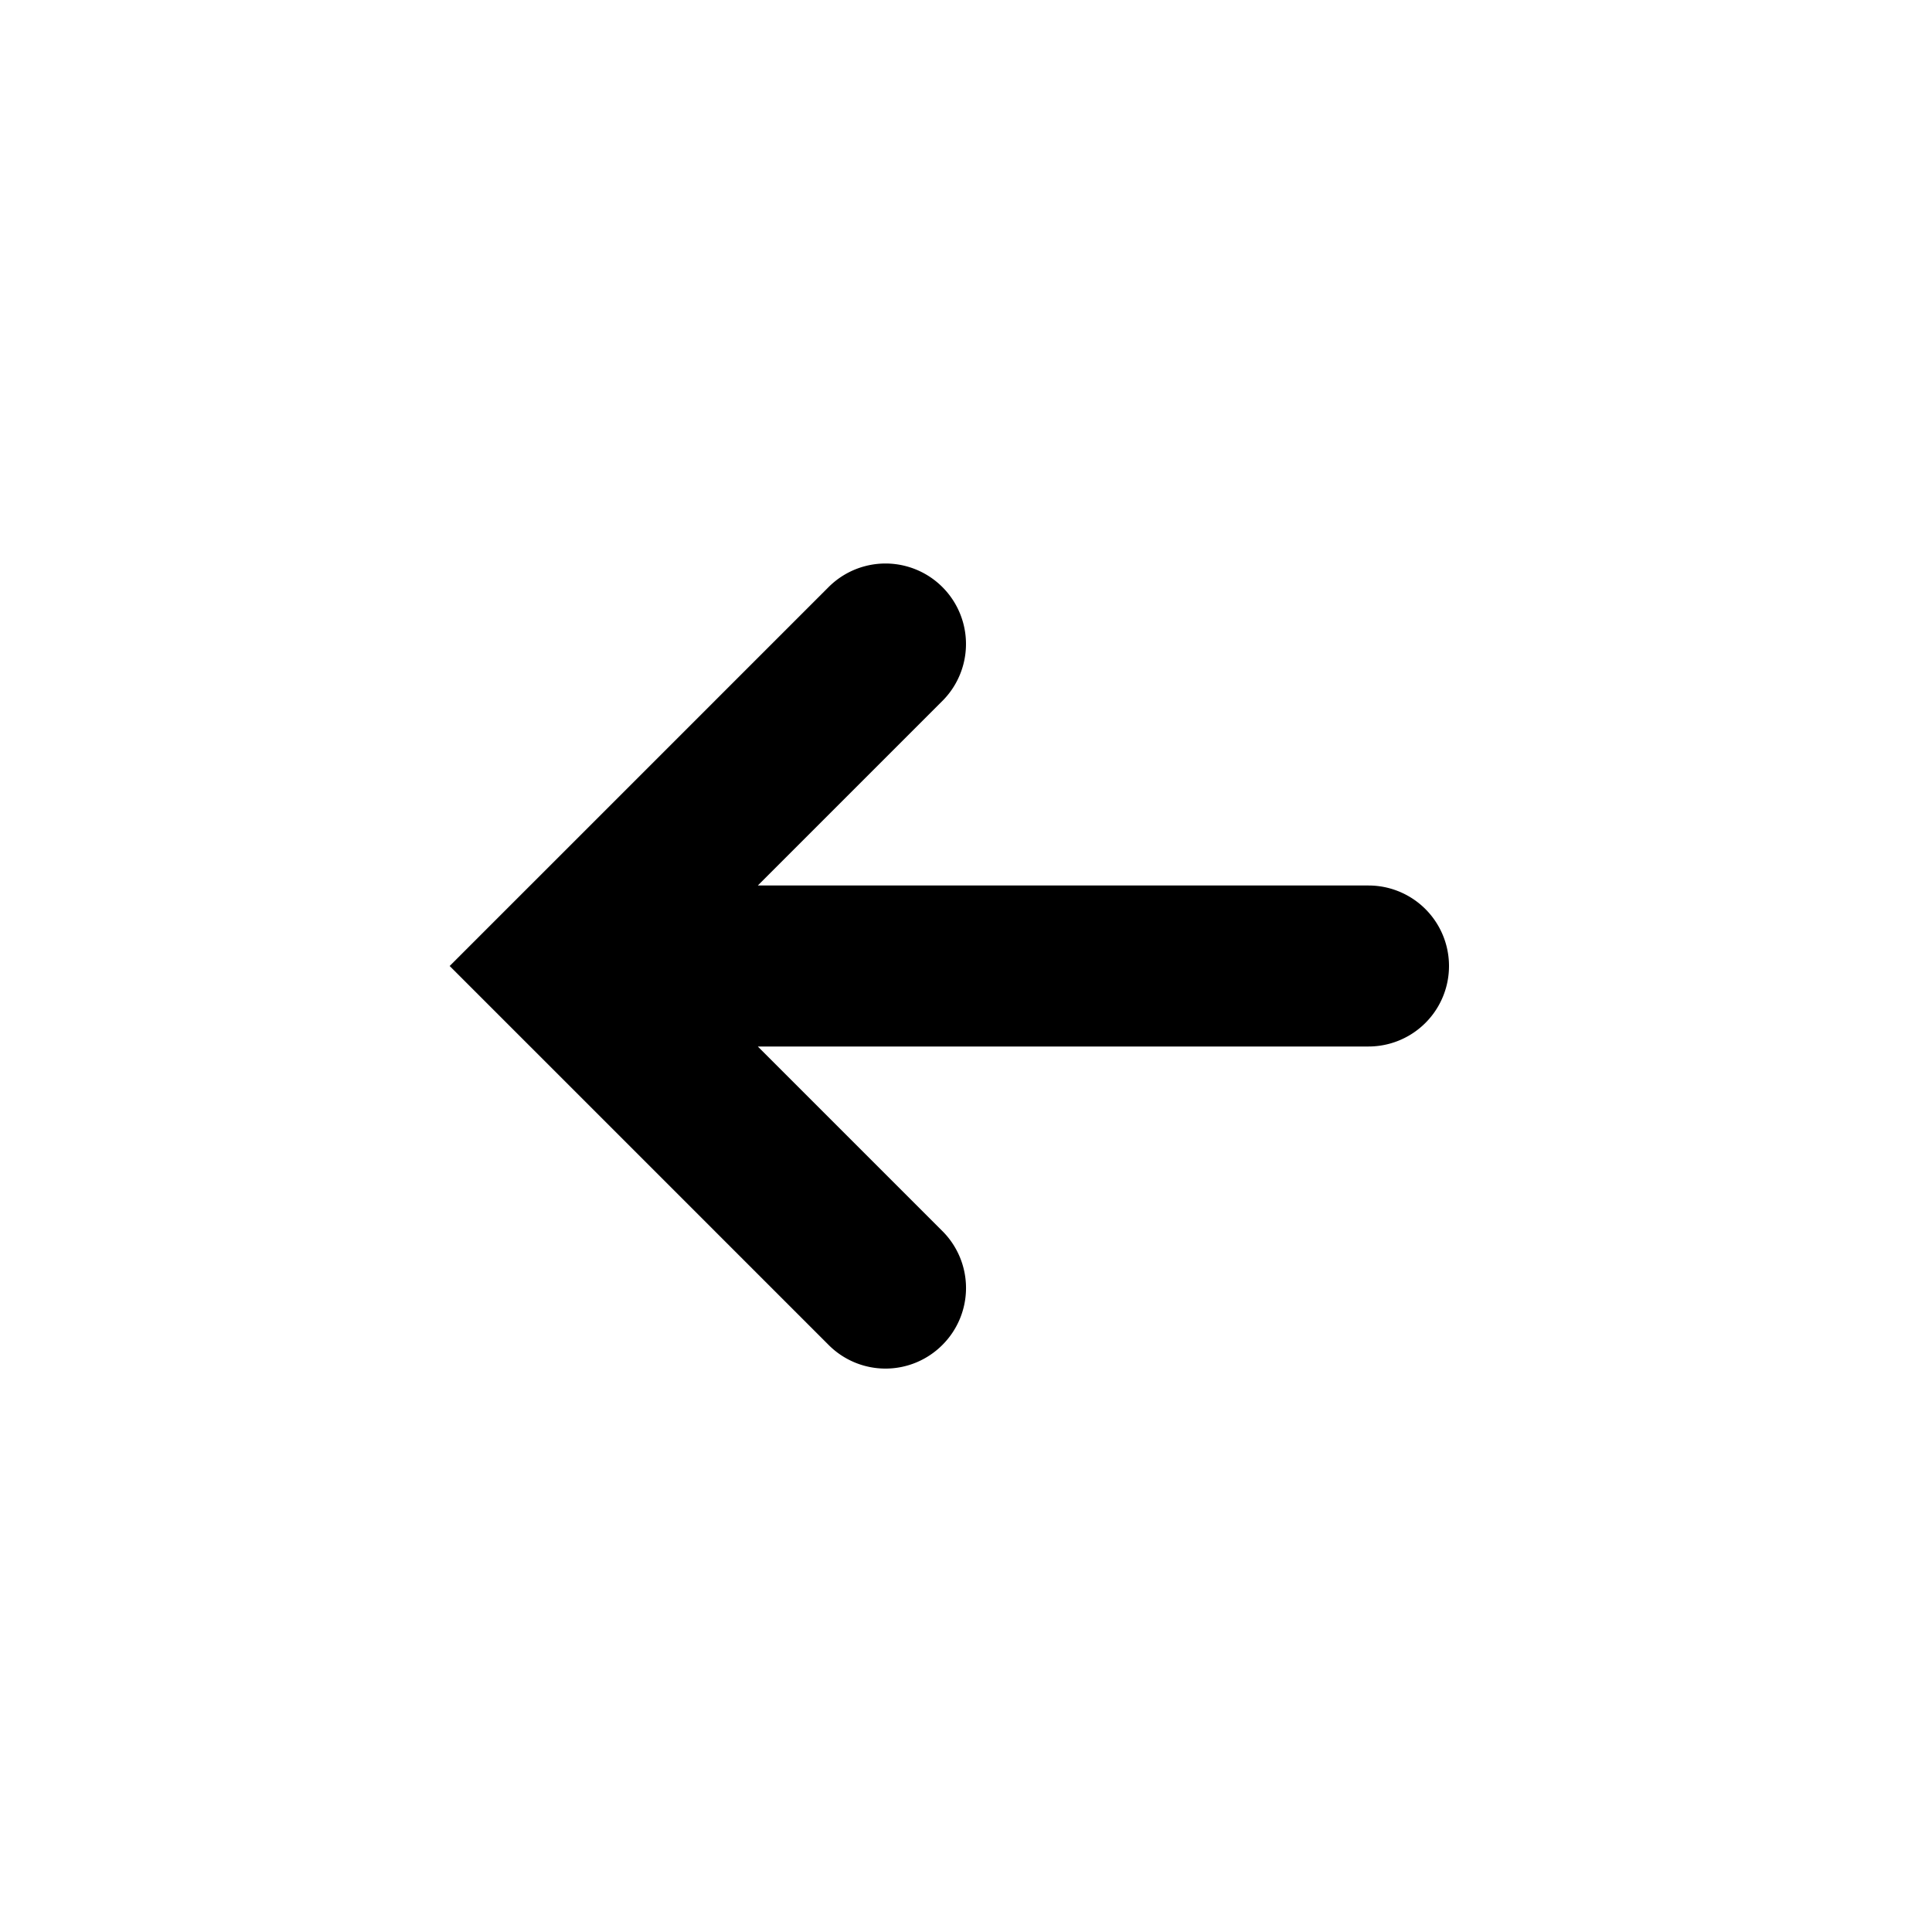 <svg xmlns="http://www.w3.org/2000/svg" width="24" height="24" version="1.2" id="arrow"><path d="M17 11H9.414l2.293-2.293a.999.999 0 1 0-1.414-1.414L5.586 12l4.707 4.707a.997.997 0 0 0 1.414 0 .999.999 0 0 0 0-1.414L9.414 13H17a1 1 0 0 0 0-2z"></path></svg>